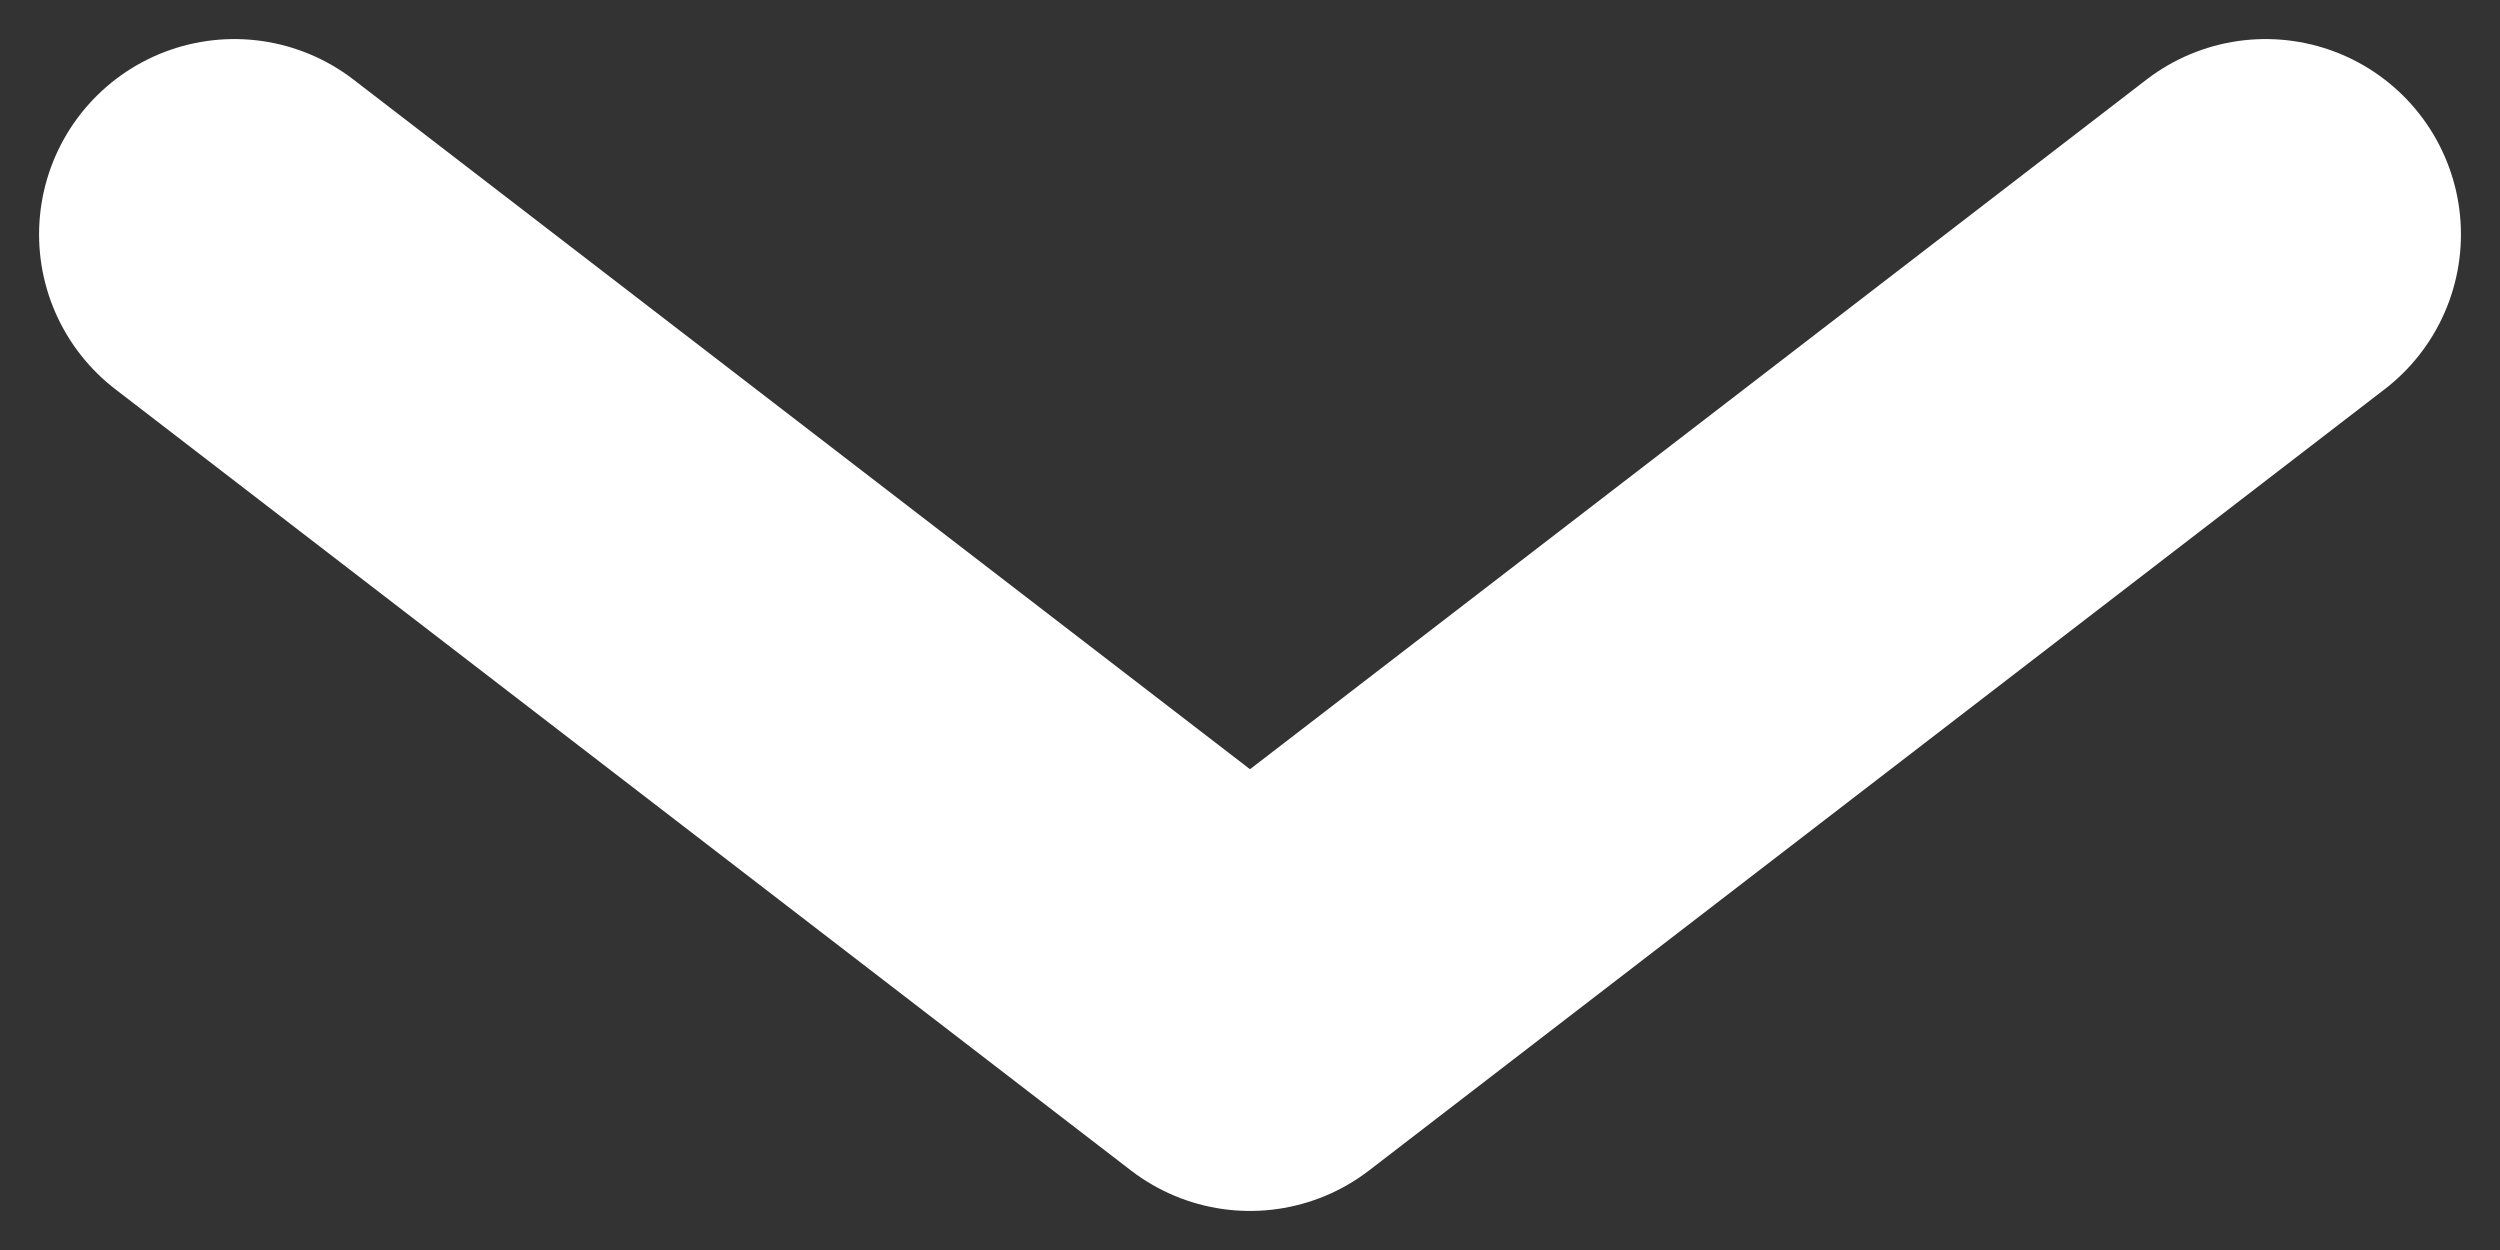 <svg width="32" height="16" viewBox="0 0 32 16" fill="none" xmlns="http://www.w3.org/2000/svg">
<rect x="0" y="0" width="32" height="16" fill="#333333" stroke="none"/>
<path d="M3 3L16 13L29 3" stroke="white" stroke-width="5" stroke-linecap="round" stroke-linejoin="round"/>
</svg>
